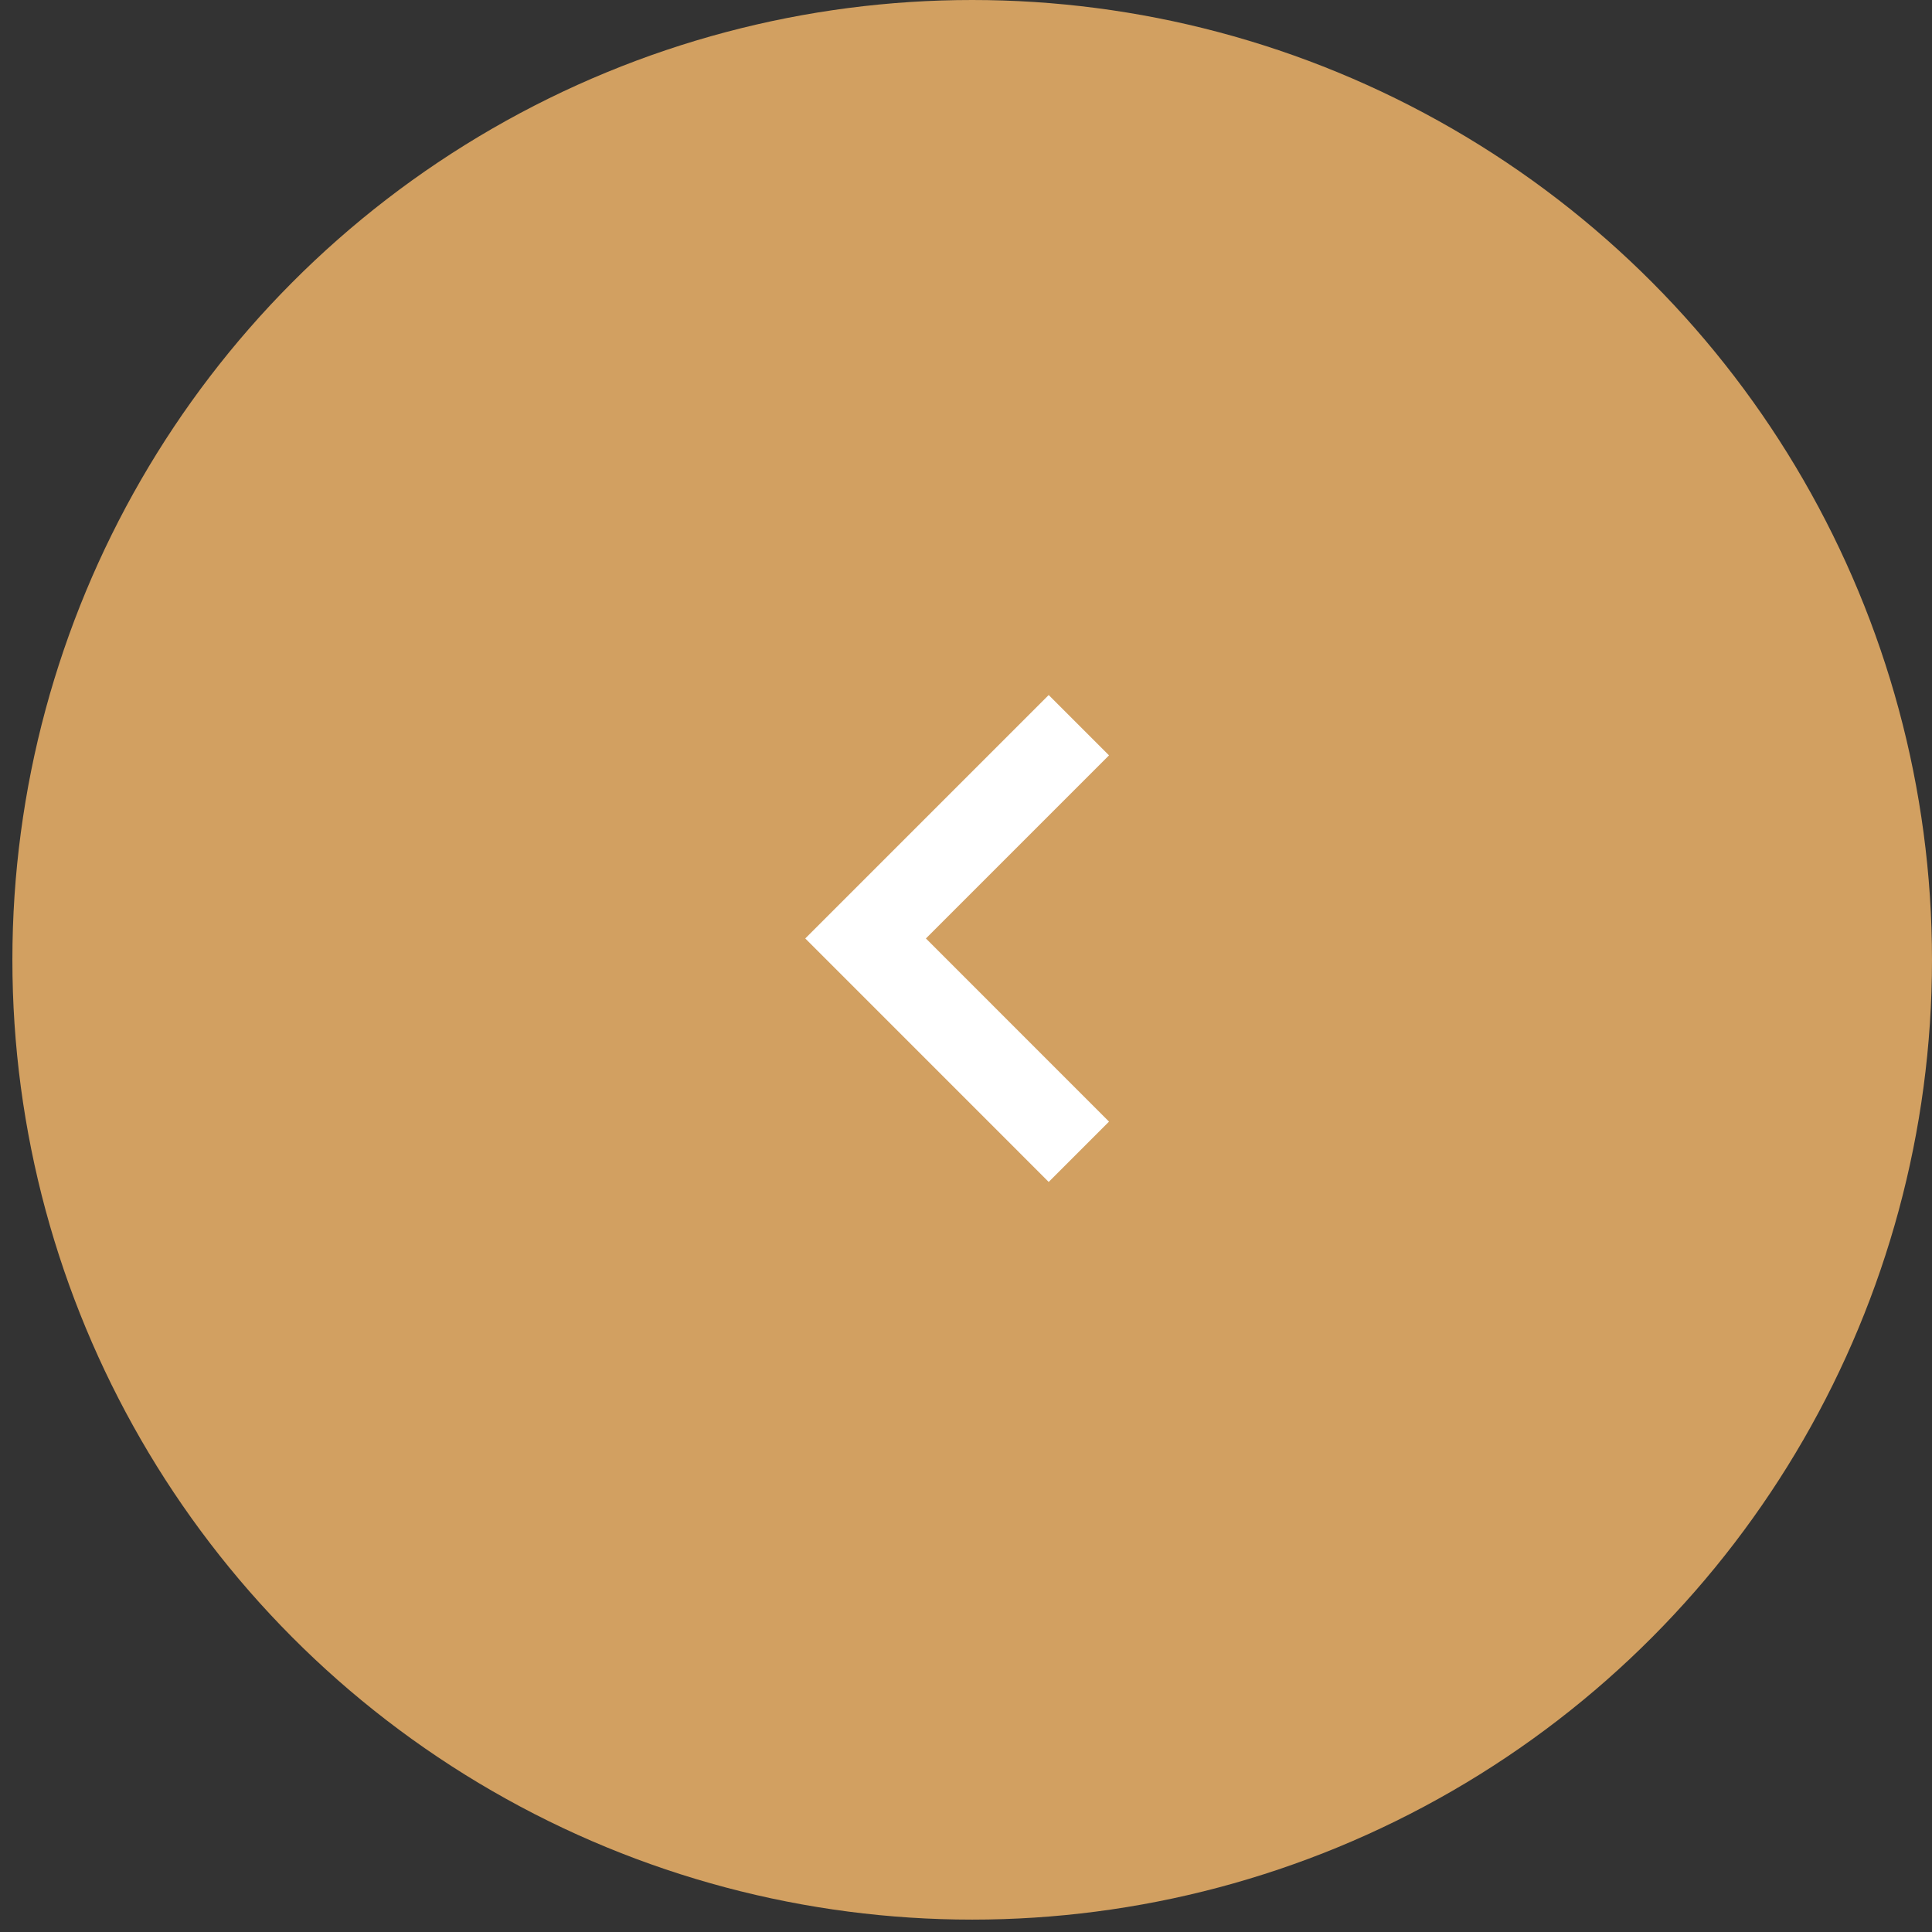 <svg width="39" height="39" viewBox="0 0 39 39" fill="none" xmlns="http://www.w3.org/2000/svg">
<rect x="0" y="0" width="39" height="39" fill="#333333" stroke="none"/>
<circle cx="19.625" cy="19.375" r="19.375" fill="#D2A061"/>
<path d="M21.778 14.639L17.473 18.944L21.778 23.25" stroke="white" stroke-width="1.722"/>
</svg>
